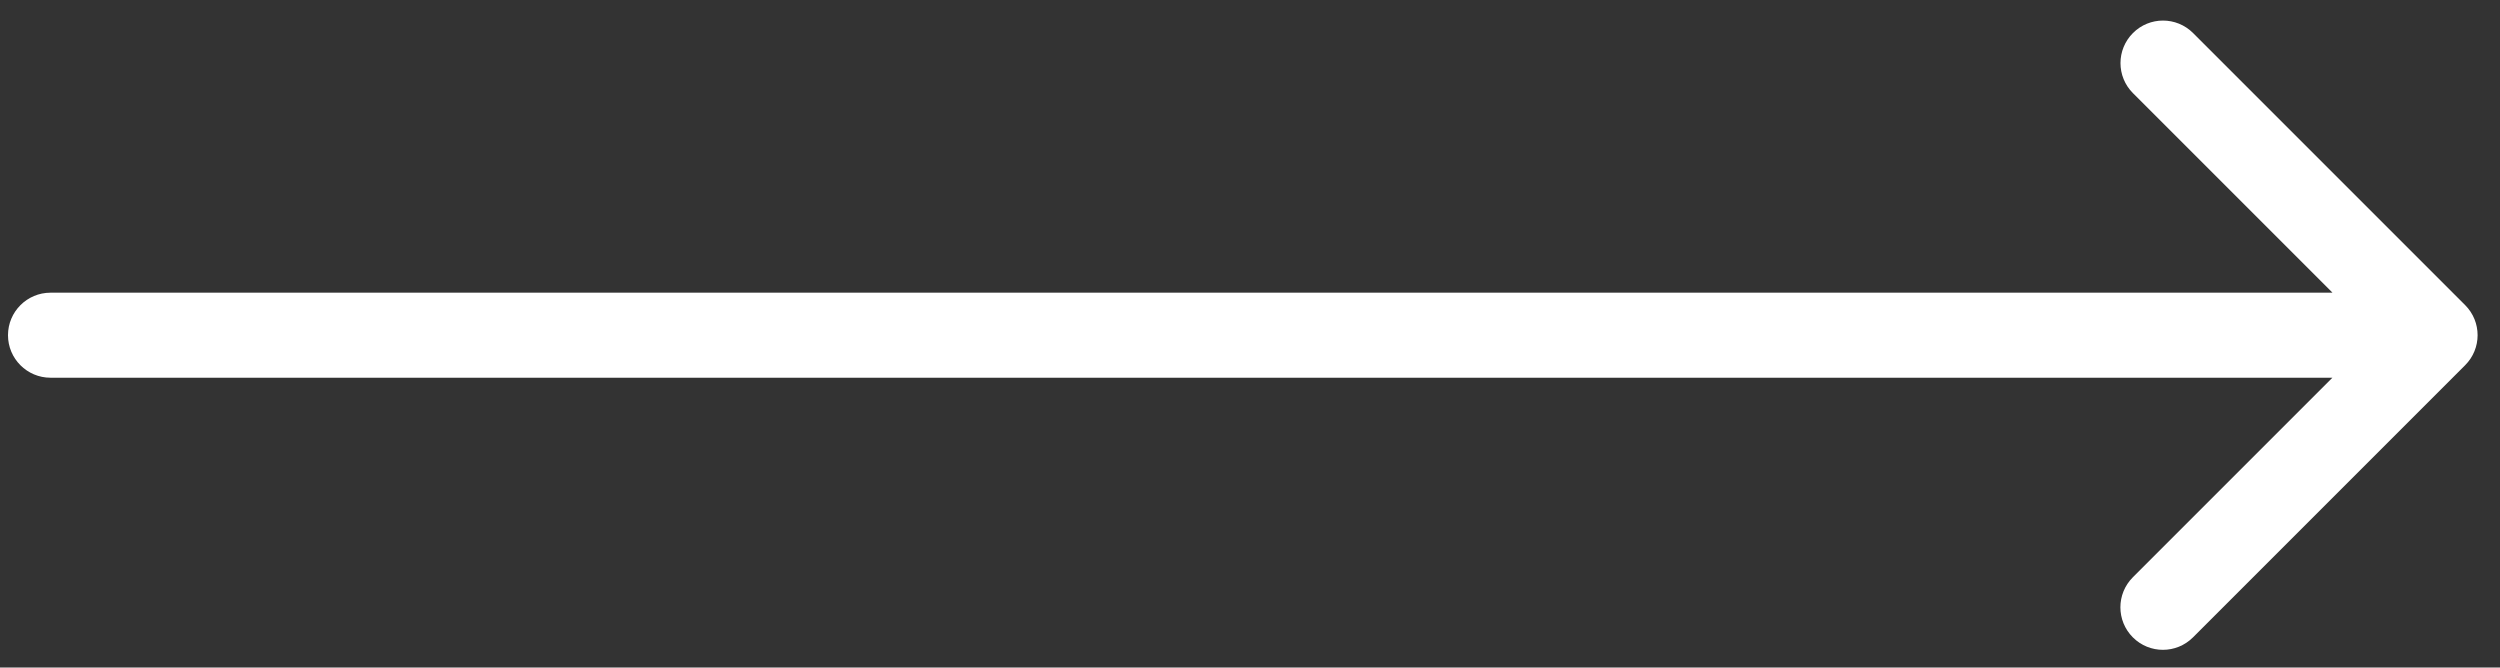 <?xml version="1.0" encoding="utf-8"?>
<!-- Generator: Adobe Illustrator 23.0.1, SVG Export Plug-In . SVG Version: 6.00 Build 0)  -->
<svg version="1.1" id="Layer_1" xmlns="http://www.w3.org/2000/svg" xmlns:xlink="http://www.w3.org/1999/xlink" x="0px" y="0px"
	 viewBox="0 0 588 157" style="enable-background:new 0 0 588 157;" xml:space="preserve">
<rect x="0" y="0" width="588" height="157" fill="#333333" stroke="none"/>
<style type="text/css">
	.st0{fill:#FFFFFF;}
</style>
<path class="st0" d="M579.81,71.77l-64-64c-3.91-3.91-10.24-3.91-14.14,0c-3.91,3.91-3.91,10.23,0,14.14l46.93,46.93h-166h-4.92
	H273.81h-62.14H102.88c0,0,0,0-0.01,0H11.88c-5.52,0-10,4.48-10,10s4.48,10,10,10H182.8l0,0h28.86h62.14h103.86h4.92h166
	l-46.93,46.93c-3.91,3.91-3.91,10.23,0,14.14c1.95,1.95,4.51,2.93,7.07,2.93s5.12-0.98,7.07-2.93l64-64
	C583.71,82,583.71,75.68,579.81,71.77z"/>
</svg>
